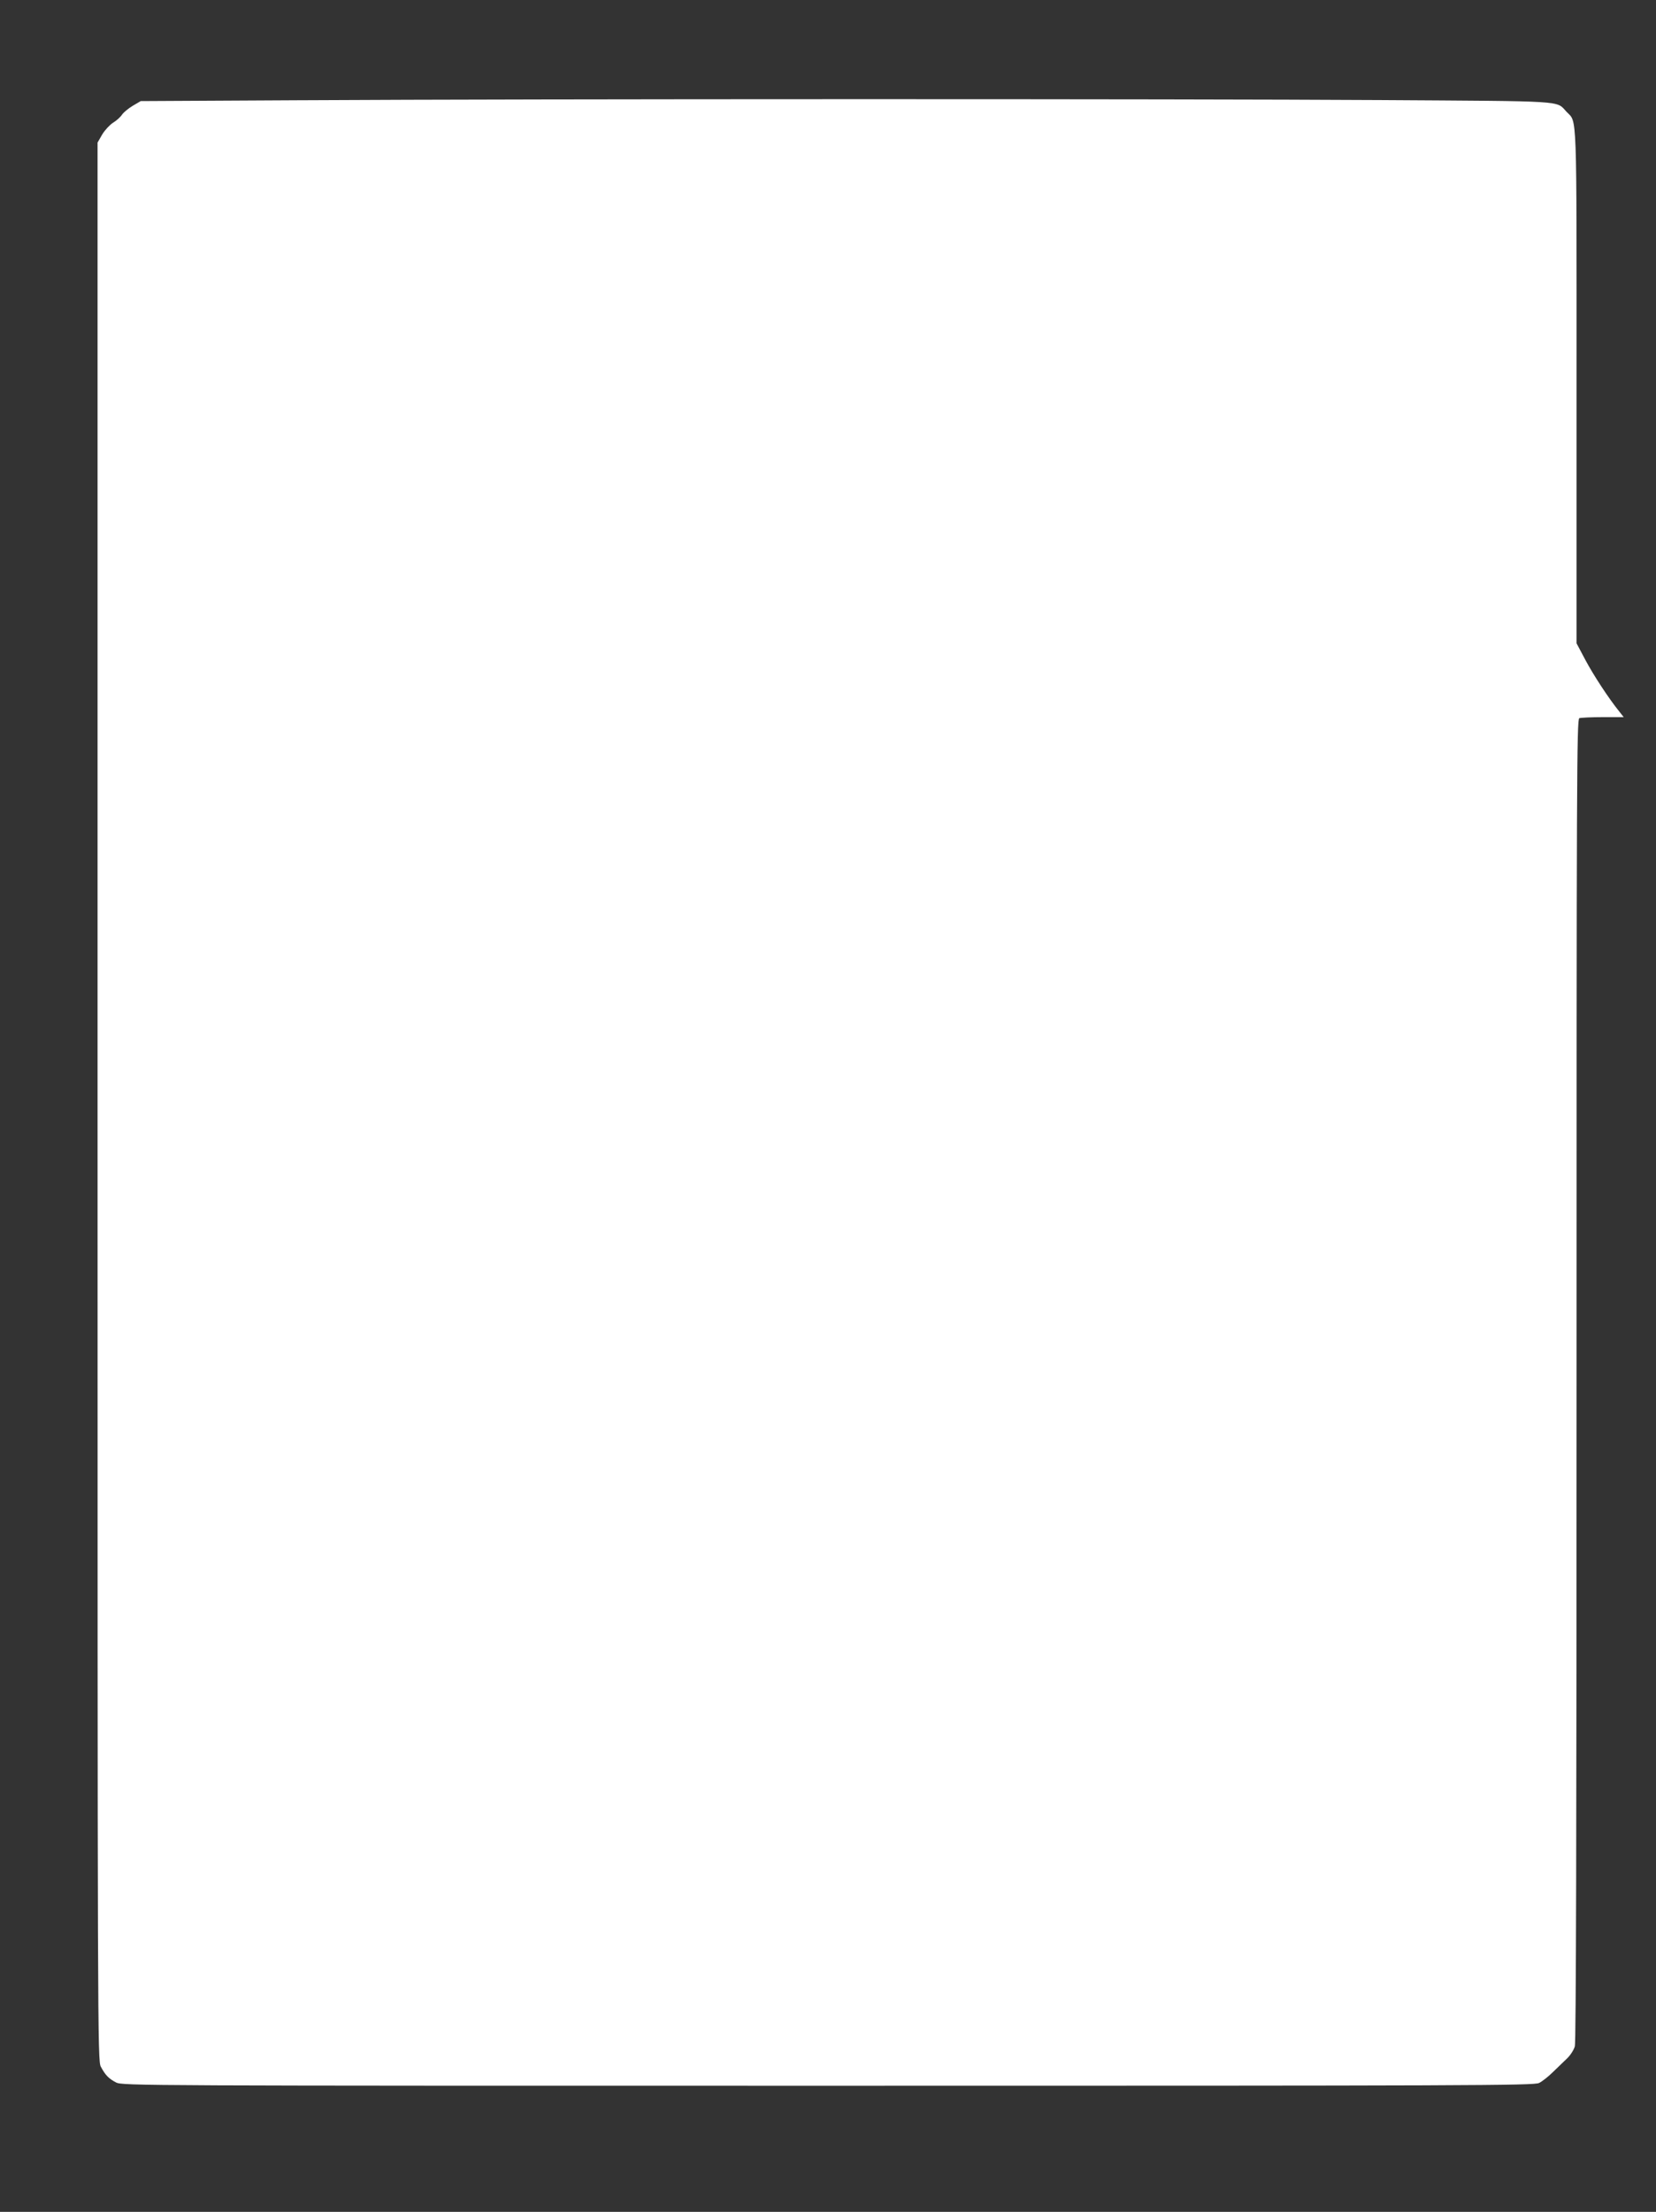 <?xml version="1.0" standalone="no"?>
<!DOCTYPE svg PUBLIC "-//W3C//DTD SVG 20010904//EN"
 "http://www.w3.org/TR/2001/REC-SVG-20010904/DTD/svg10.dtd">
<svg version="1.0" xmlns="http://www.w3.org/2000/svg"
 width="959pt" height="1280pt" viewBox="0 0 959 1280"
 preserveAspectRatio="xMidYMid meet">
<rect x="0" y="0" width="959" height="1280" fill="#333333" stroke="none"/>
<g transform="translate(0,1280) scale(0.1,-0.1)"
fill="#ffffff" stroke="none">
<path d="M1745 12220 l-930 -5 -46 -27 c-25 -15 -53 -38 -62 -51 -9 -14 -32
-35 -52 -47 -19 -12 -48 -43 -63 -68 l-27 -47 0 -5550 c0 -5403 0 -5551 19
-5585 26 -49 46 -69 88 -91 36 -19 133 -19 4123 -19 3738 0 4089 1 4118 16 18
9 54 37 80 63 26 25 63 61 82 79 19 18 39 49 45 70 7 25 10 1260 10 3858 0
3476 1 3822 16 3828 9 3 70 6 136 6 l121 0 -26 33 c-60 74 -148 208 -196 298
l-51 96 0 1487 c0 1629 4 1524 -58 1589 -62 66 13 61 -1082 68 -1145 7 -4874
7 -6245 -1z"/>
</g>
</svg>
